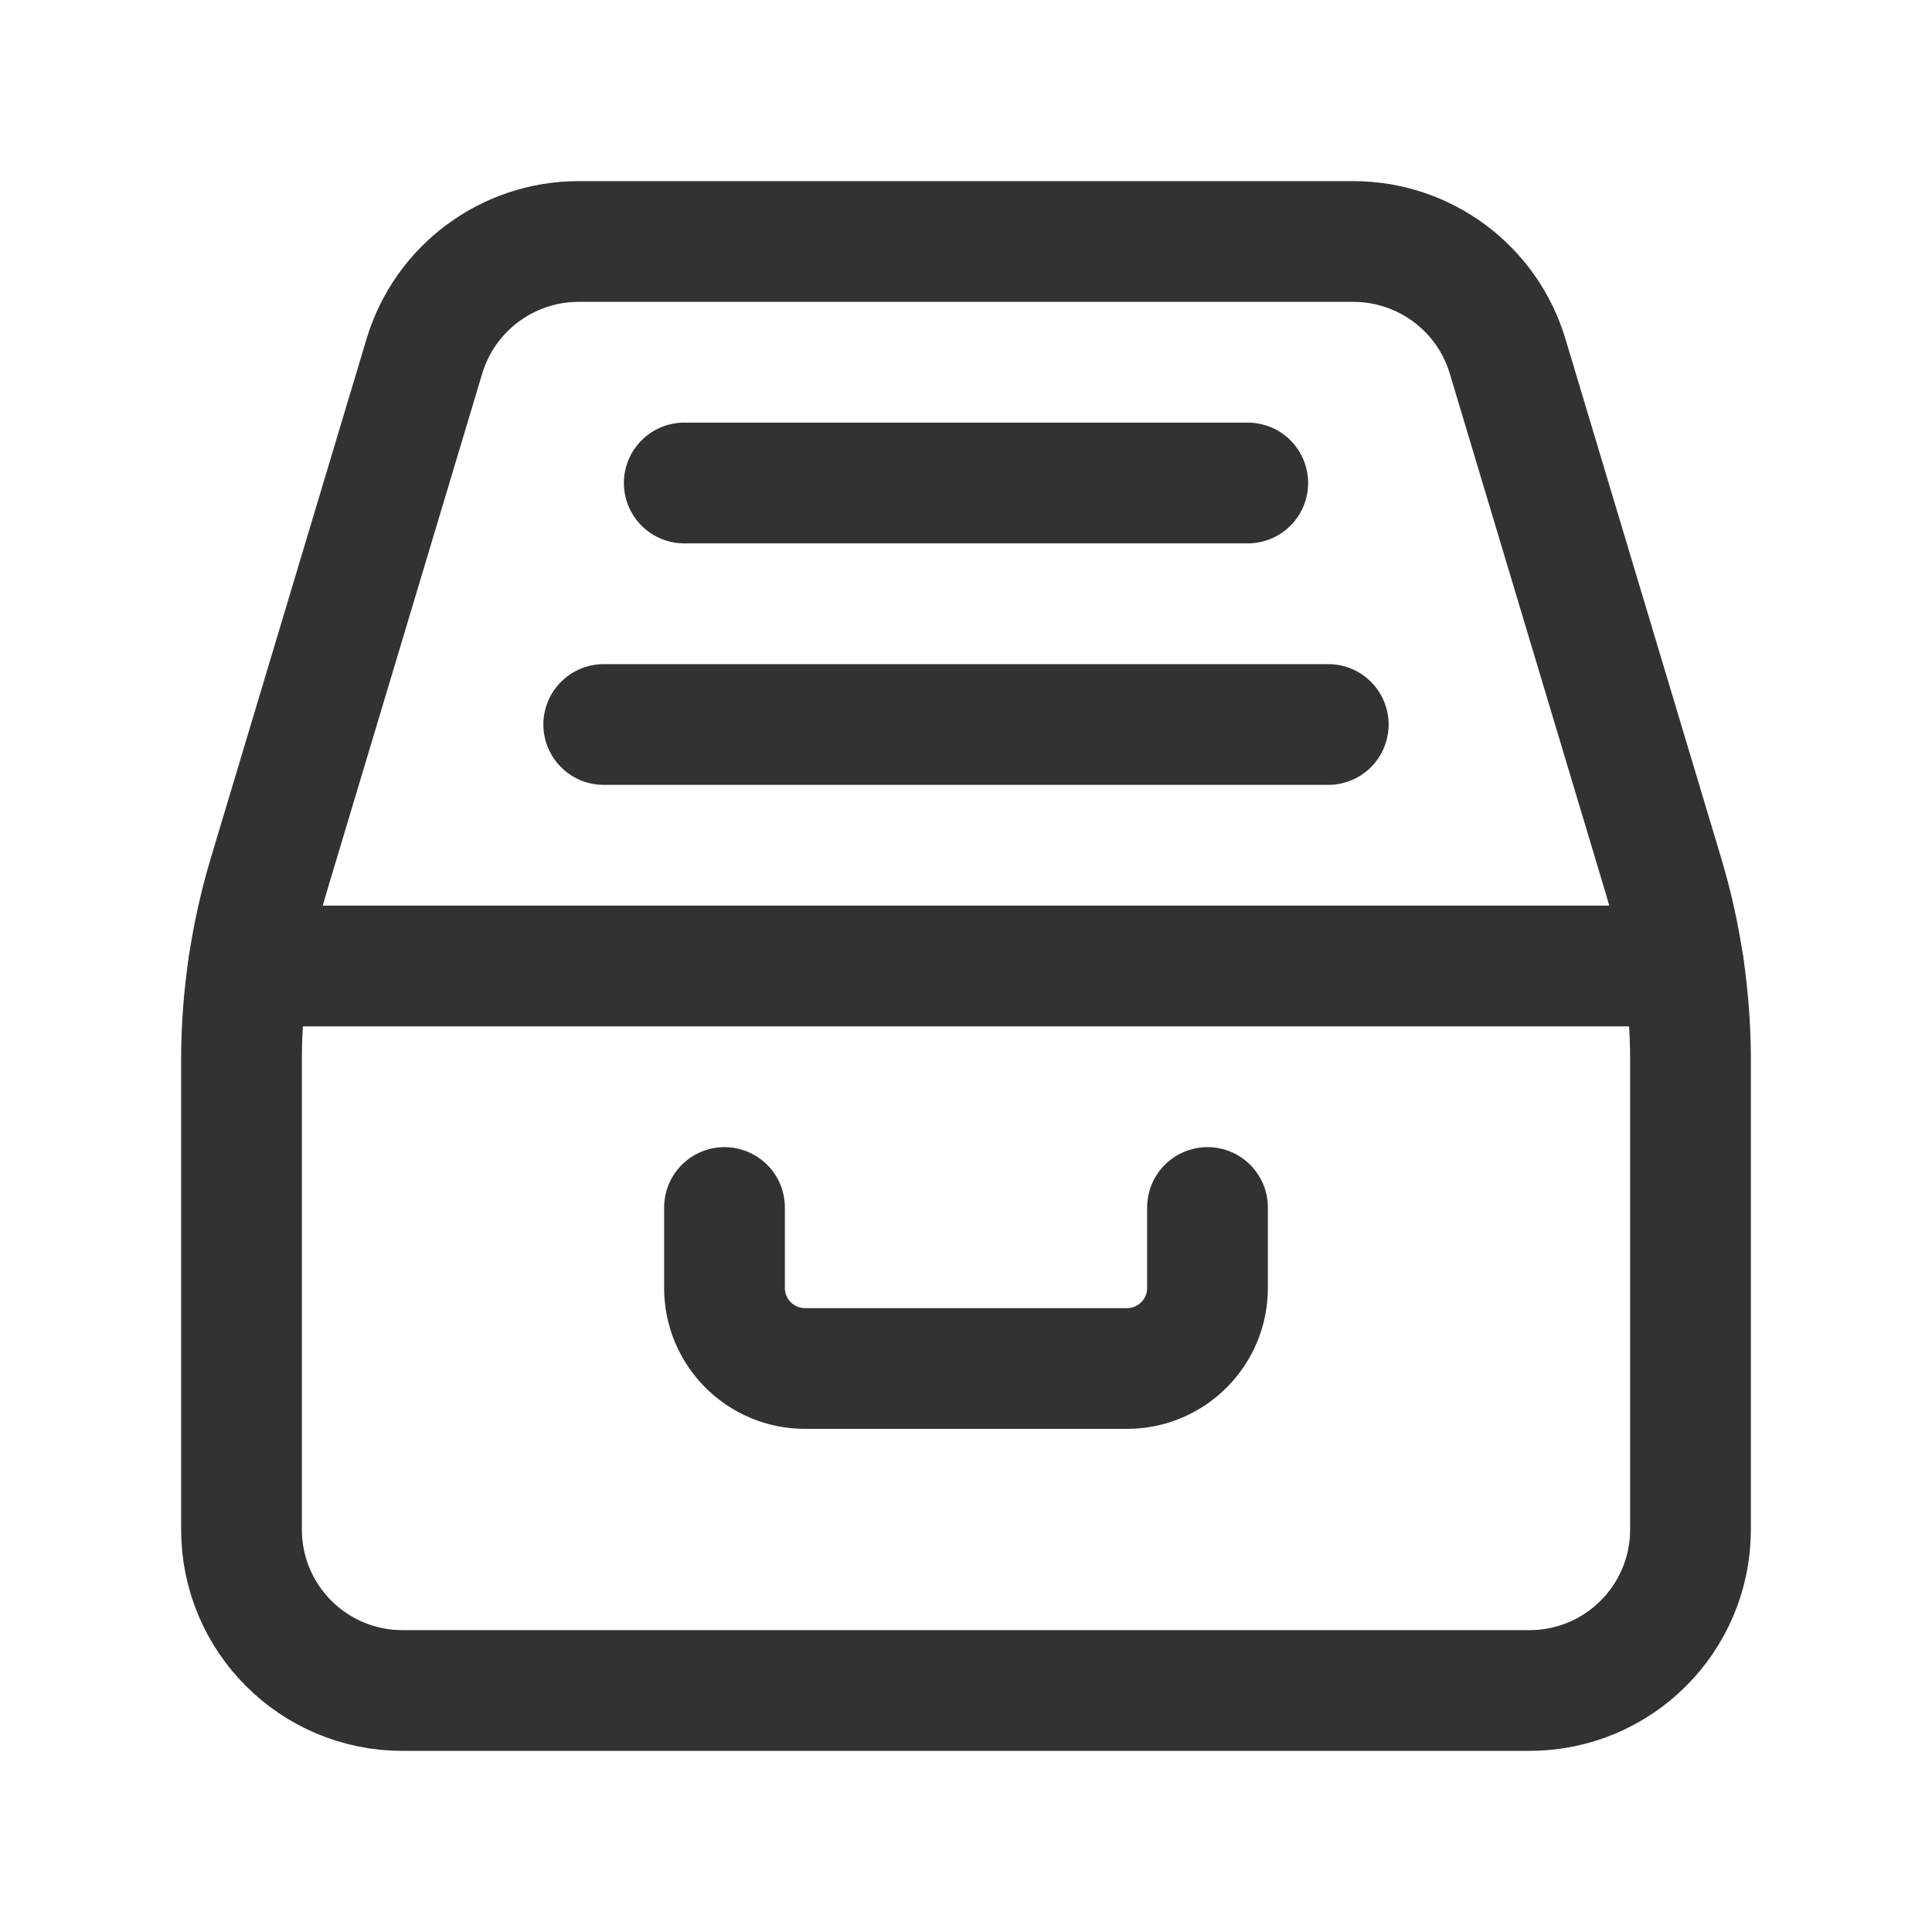 <svg width="24" height="24" viewBox="0 0 24 24" fill="none" xmlns="http://www.w3.org/2000/svg">
<path d="M15 15V16C15 16.552 14.552 17 14 17H10C9.448 17 9 16.552 9 16V15" stroke="#323232" stroke-width="1.5" stroke-linecap="round" stroke-linejoin="round"/>
<path fill-rule="evenodd" clip-rule="evenodd" d="M3 13.174V19C3 20.105 3.895 21 5 21H19C20.105 21 21 20.105 21 19V13.174C21 12.396 20.886 11.621 20.663 10.875L18.728 4.425C18.474 3.579 17.695 3 16.812 3H7.188C6.305 3 5.526 3.579 5.272 4.425L3.337 10.875C3.114 11.621 3 12.396 3 13.174Z" stroke="#323232" stroke-width="1.5" stroke-linecap="round" stroke-linejoin="round"/>
<path d="M20.913 12H3.087" stroke="#323232" stroke-width="1.5" stroke-linecap="round" stroke-linejoin="round"/>
<path d="M15.5 6H8.5" stroke="#323232" stroke-width="1.5" stroke-linecap="round" stroke-linejoin="round"/>
<path d="M16.5 9H7.5" stroke="#323232" stroke-width="1.5" stroke-linecap="round" stroke-linejoin="round"/>
</svg>

